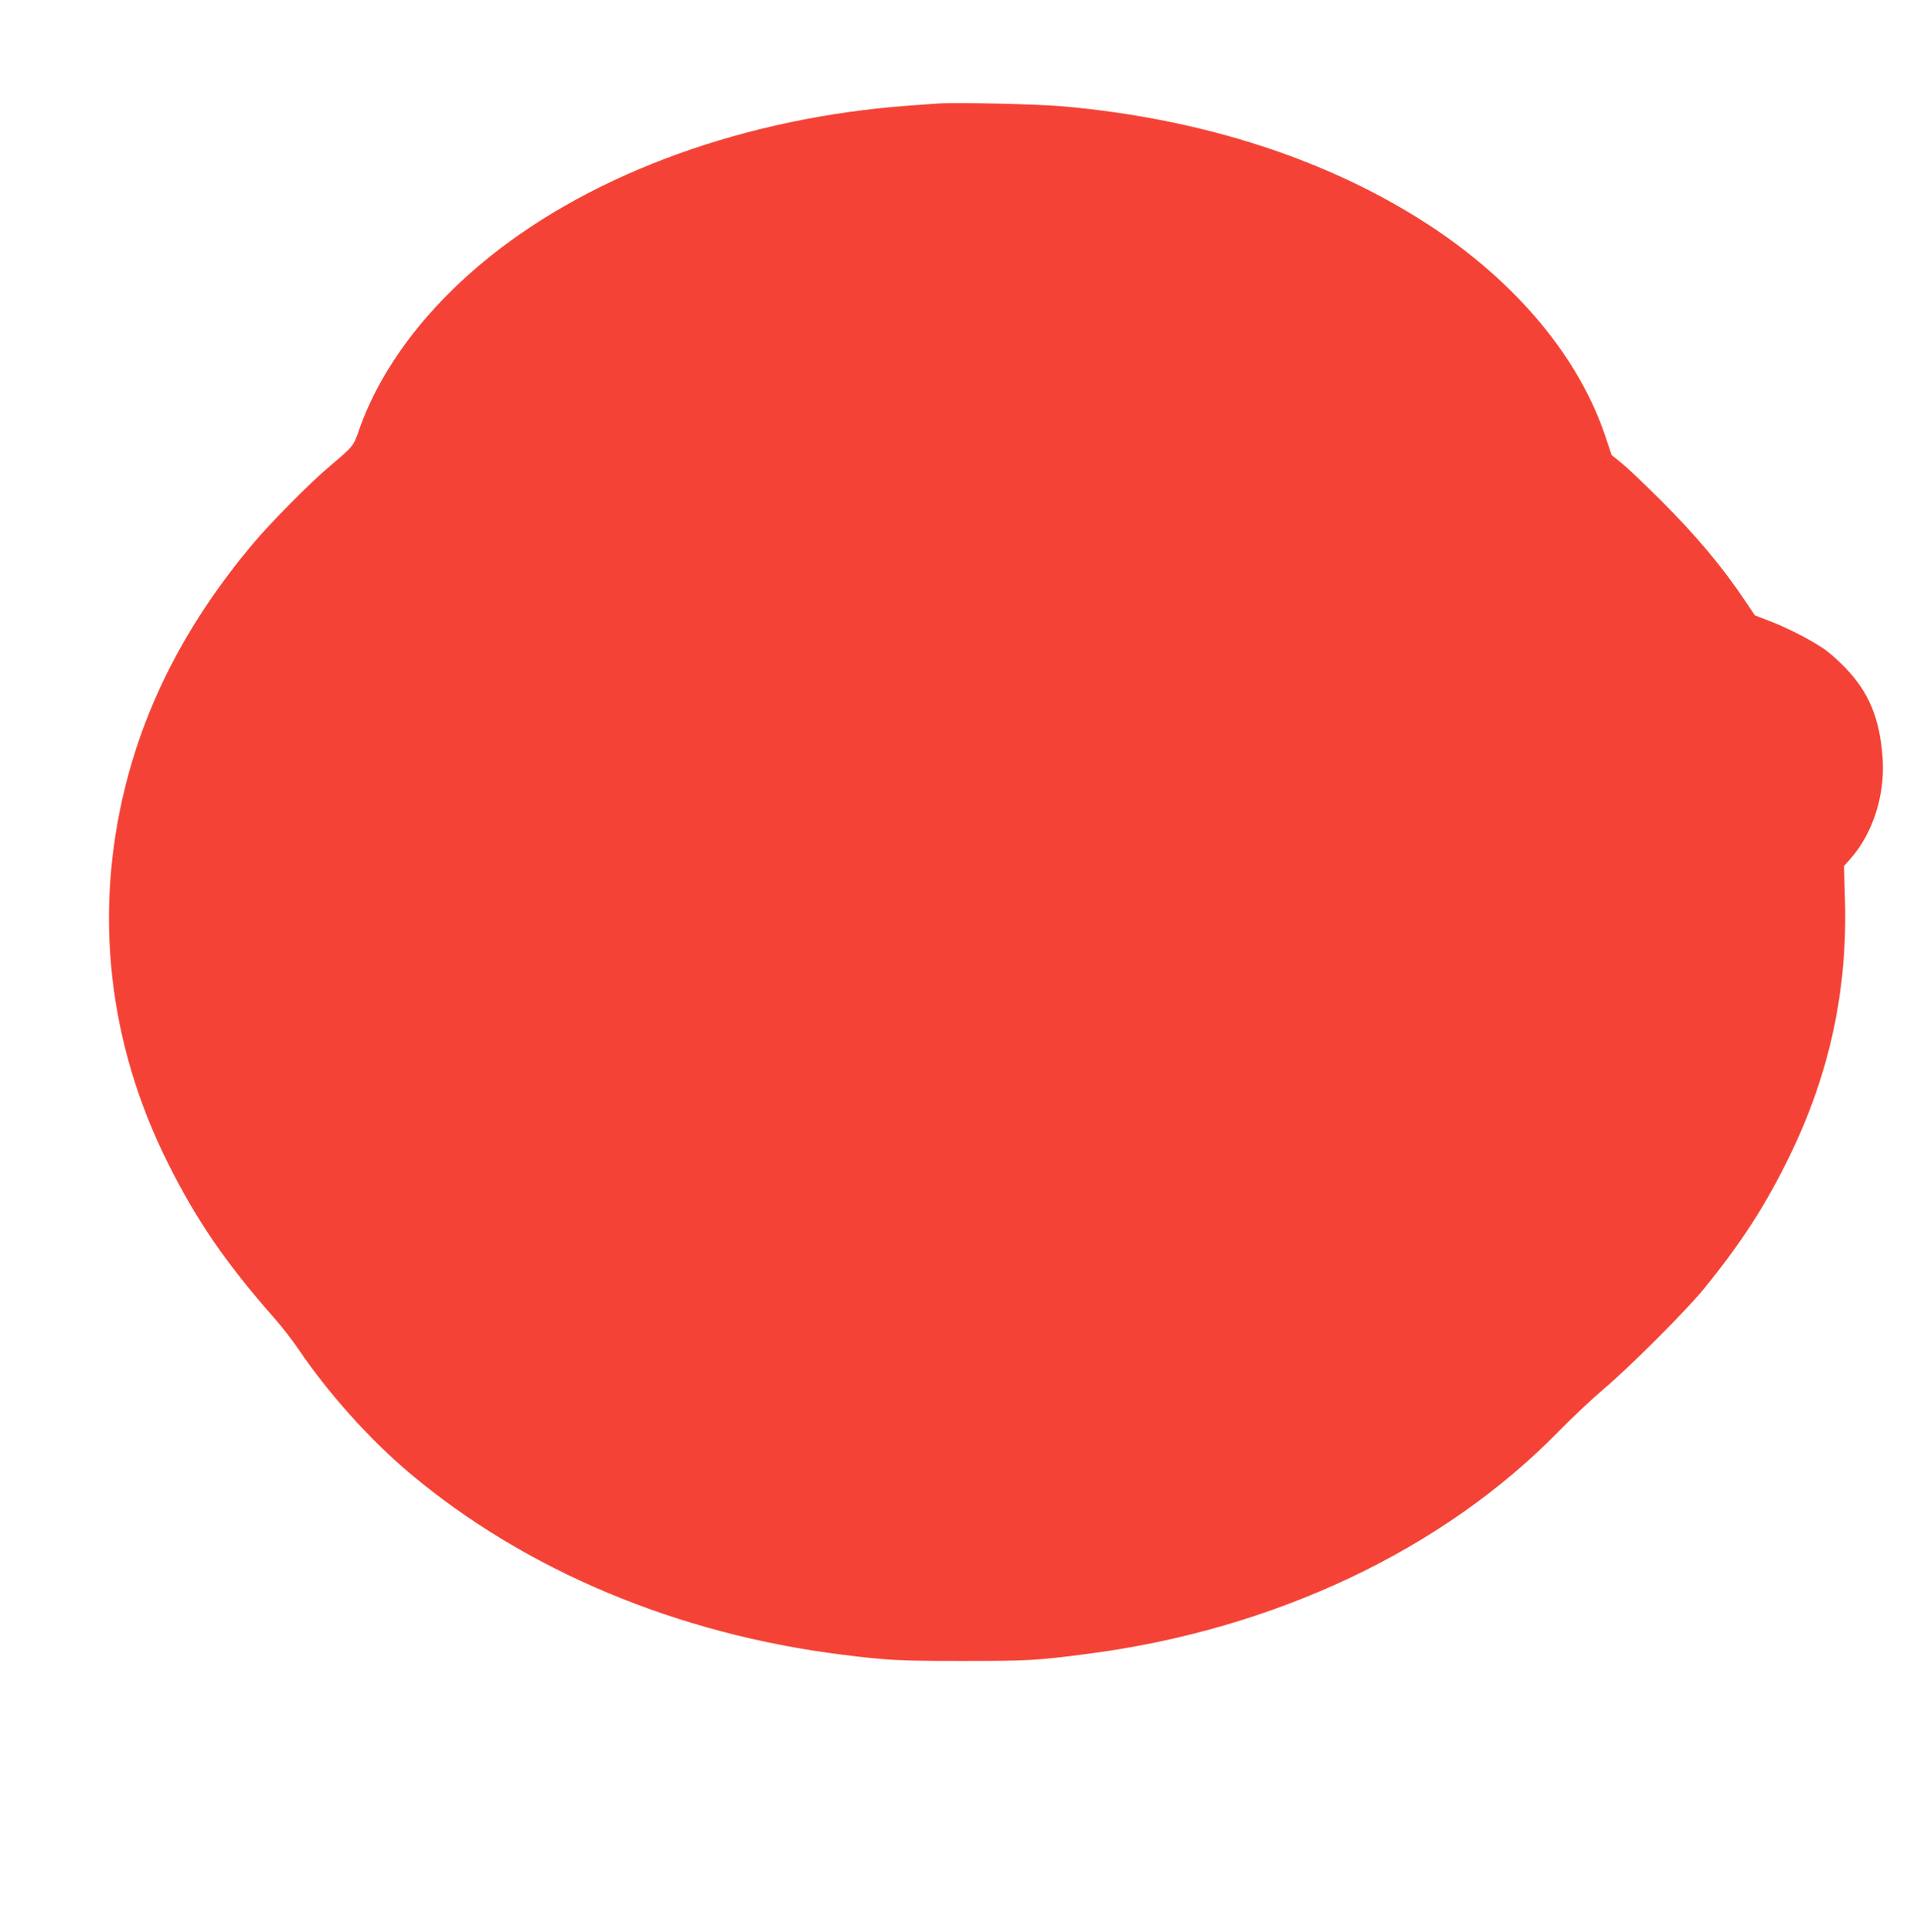 <?xml version="1.0" standalone="no"?>
<!DOCTYPE svg PUBLIC "-//W3C//DTD SVG 20010904//EN"
 "http://www.w3.org/TR/2001/REC-SVG-20010904/DTD/svg10.dtd">
<svg version="1.0" xmlns="http://www.w3.org/2000/svg"
 width="1275pt" height="1280pt" viewBox="0 0 1275 1280"
 preserveAspectRatio="xMidYMid meet">
<g transform="translate(0,1280) scale(0.1,-0.1)"
fill="#f44336" stroke="none">
<path d="M6215 12114 c-27 -2 -115 -8 -195 -14 -1070 -79 -2072 -439 -2771
-998 -422 -337 -727 -742 -870 -1152 -36 -105 -39 -108 -189 -235 -133 -111
-396 -377 -516 -520 -423 -504 -700 -1032 -843 -1603 -211 -846 -114 -1706
281 -2497 190 -380 381 -659 700 -1022 54 -61 128 -156 164 -210 199 -294 475
-602 739 -824 767 -645 1774 -1067 2870 -1203 294 -37 376 -41 795 -41 431 0
491 3 820 46 1244 160 2366 691 3137 1483 82 84 215 209 294 276 178 151 545
519 660 660 250 307 412 558 573 890 262 541 381 1097 362 1698 l-6 214 41 46
c151 171 231 422 215 667 -18 261 -89 435 -245 598 -42 44 -103 99 -136 122
-81 58 -249 145 -368 190 l-98 38 -61 91 c-157 234 -326 435 -562 671 -105
105 -221 215 -258 245 l-68 55 -41 122 c-174 523 -588 1020 -1162 1397 -666
436 -1495 707 -2427 791 -163 15 -721 28 -835 19z"/>
</g>
</svg>

